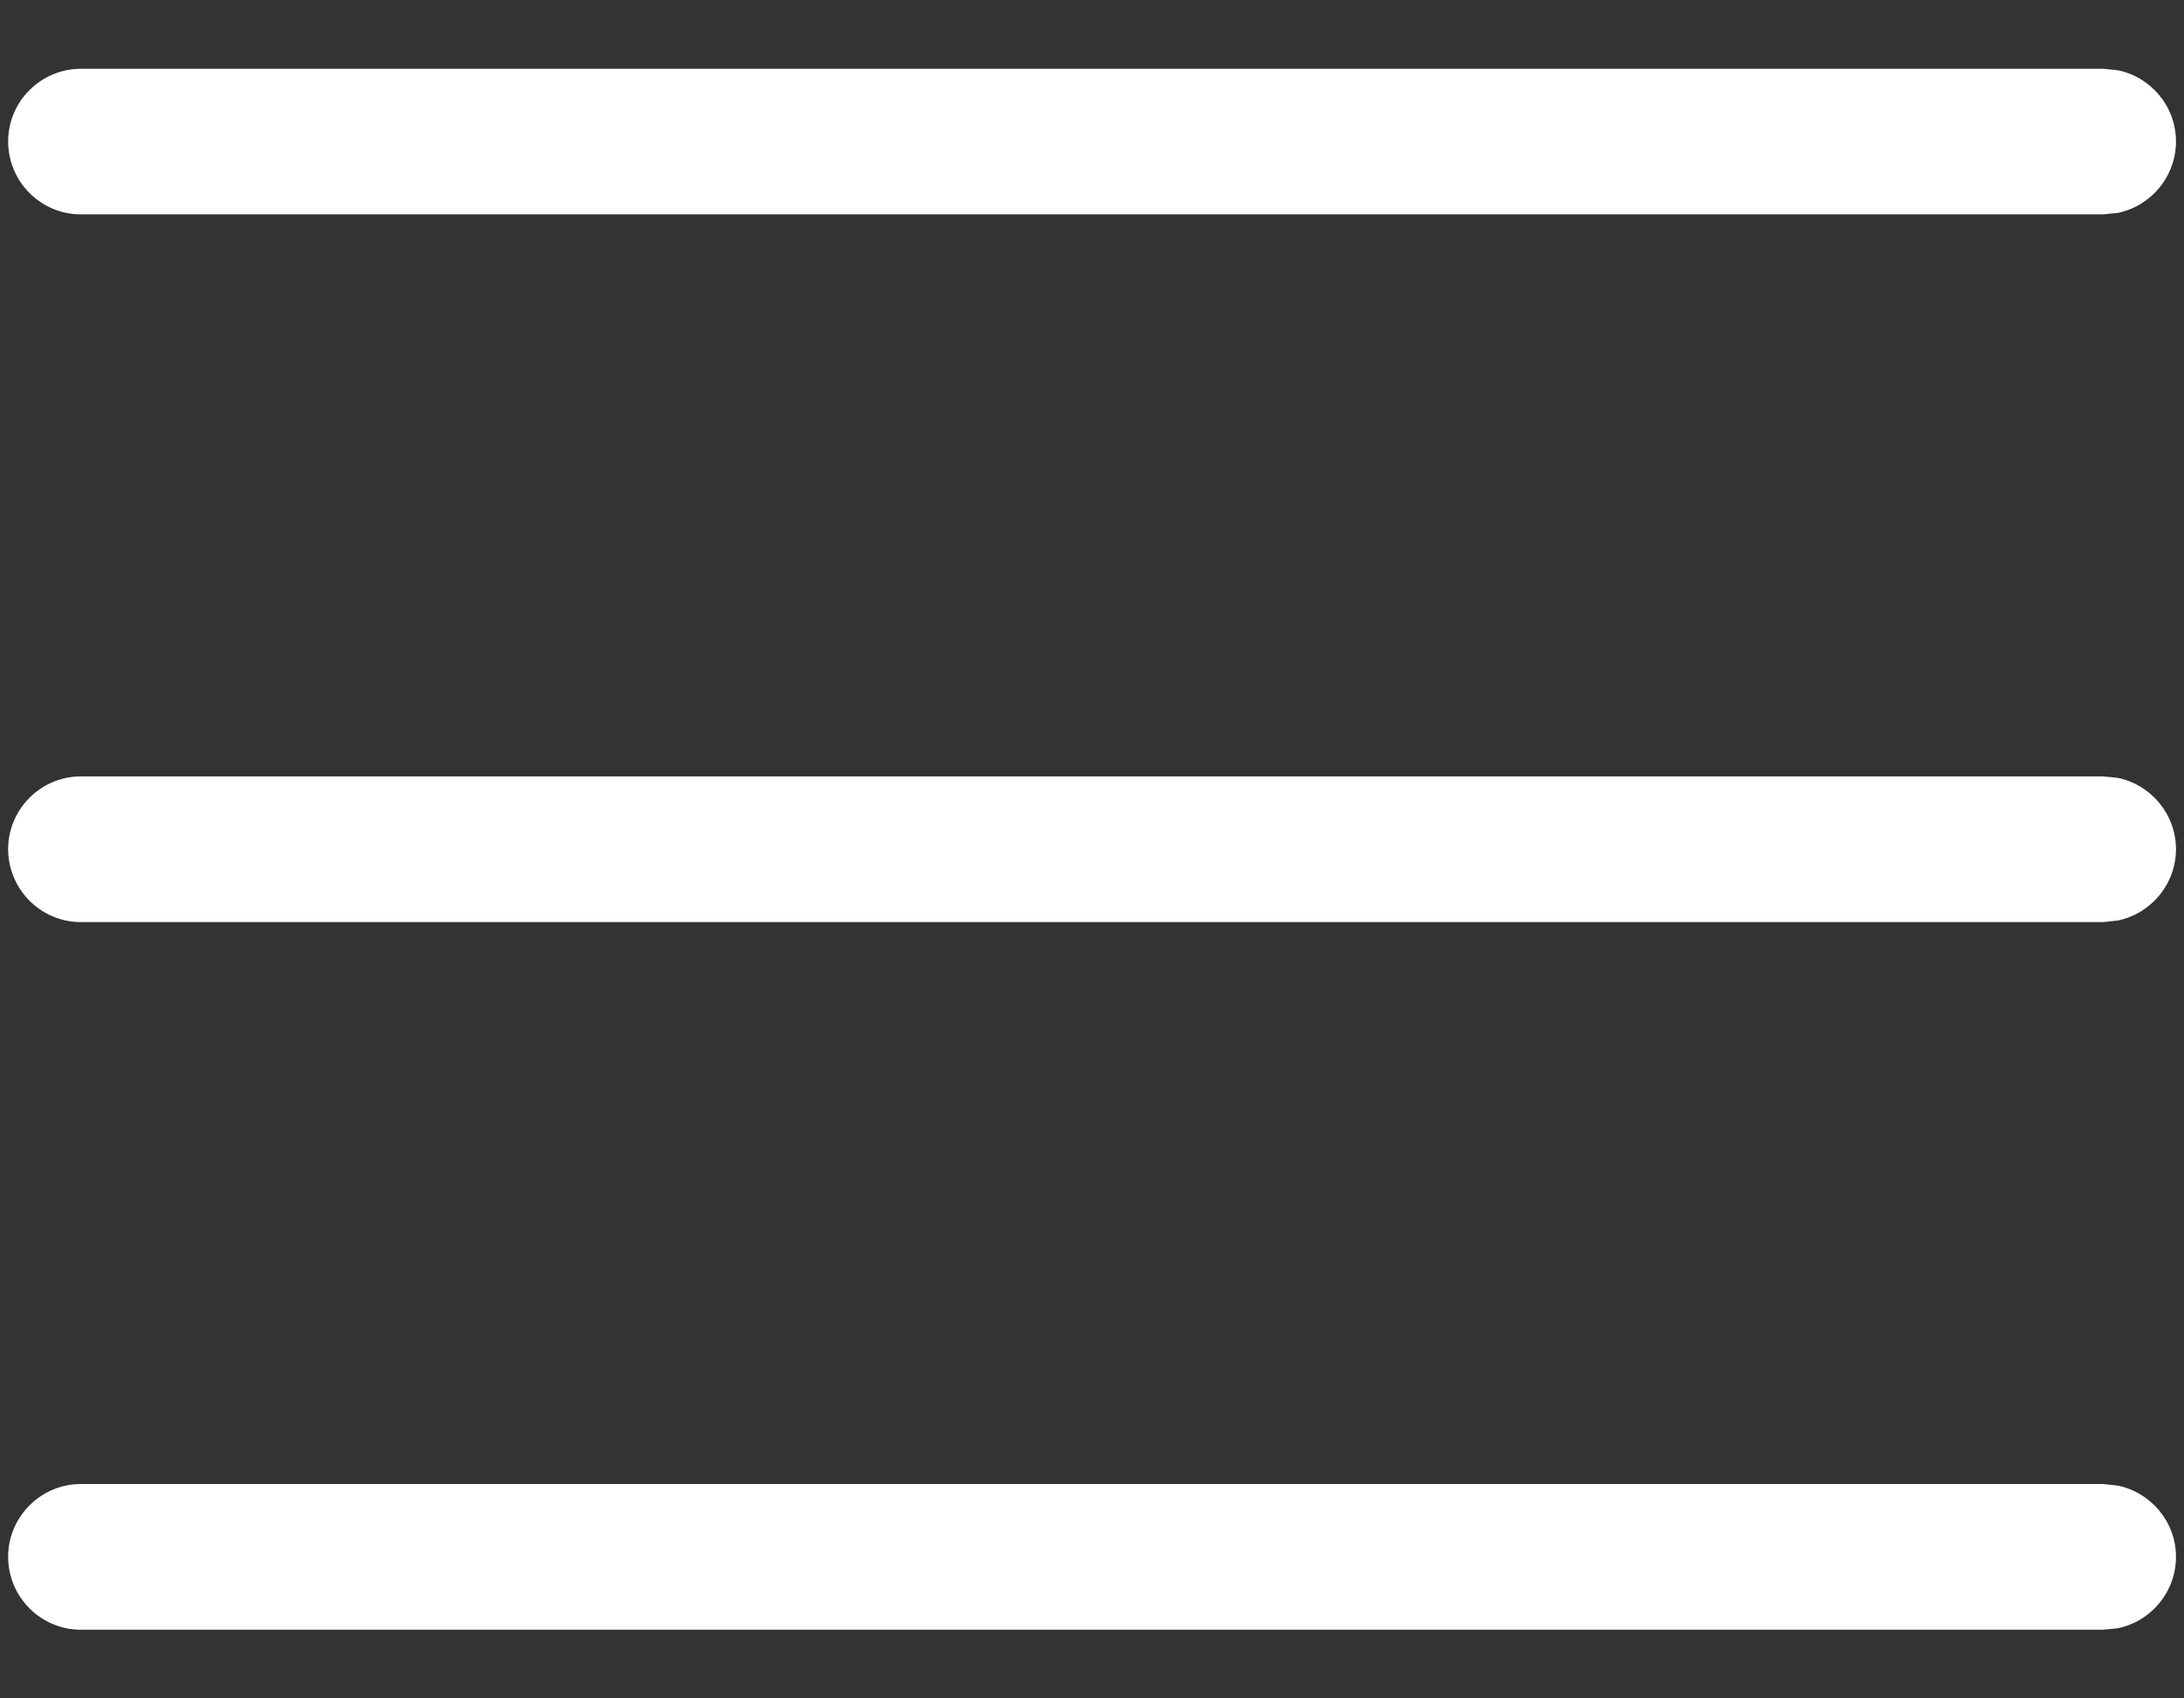 <svg width="18" height="14" viewBox="0 0 18 14" fill="none" xmlns="http://www.w3.org/2000/svg">
<rect x="0" y="0" width="18" height="14" fill="#333333" stroke="none"/>
<path d="M17.934 1.167C17.933 1.457 17.727 1.699 17.454 1.755L17.334 1.767L0.667 1.767C0.336 1.767 0.068 1.498 0.067 1.167C0.067 0.836 0.336 0.567 0.667 0.567L17.334 0.567L17.454 0.579C17.728 0.635 17.934 0.877 17.934 1.167ZM17.934 7C17.933 7.29 17.727 7.532 17.454 7.588L17.334 7.601L0.667 7.601C0.336 7.601 0.068 7.331 0.067 7C0.068 6.669 0.336 6.4 0.667 6.4L17.334 6.4L17.454 6.412C17.727 6.468 17.933 6.71 17.934 7ZM17.934 12.834C17.933 13.124 17.727 13.366 17.454 13.422L17.334 13.434L0.667 13.434C0.336 13.434 0.068 13.165 0.067 12.834C0.067 12.503 0.336 12.233 0.667 12.233L17.334 12.233L17.454 12.246C17.727 12.302 17.934 12.544 17.934 12.834Z" fill="white"/>
</svg>
